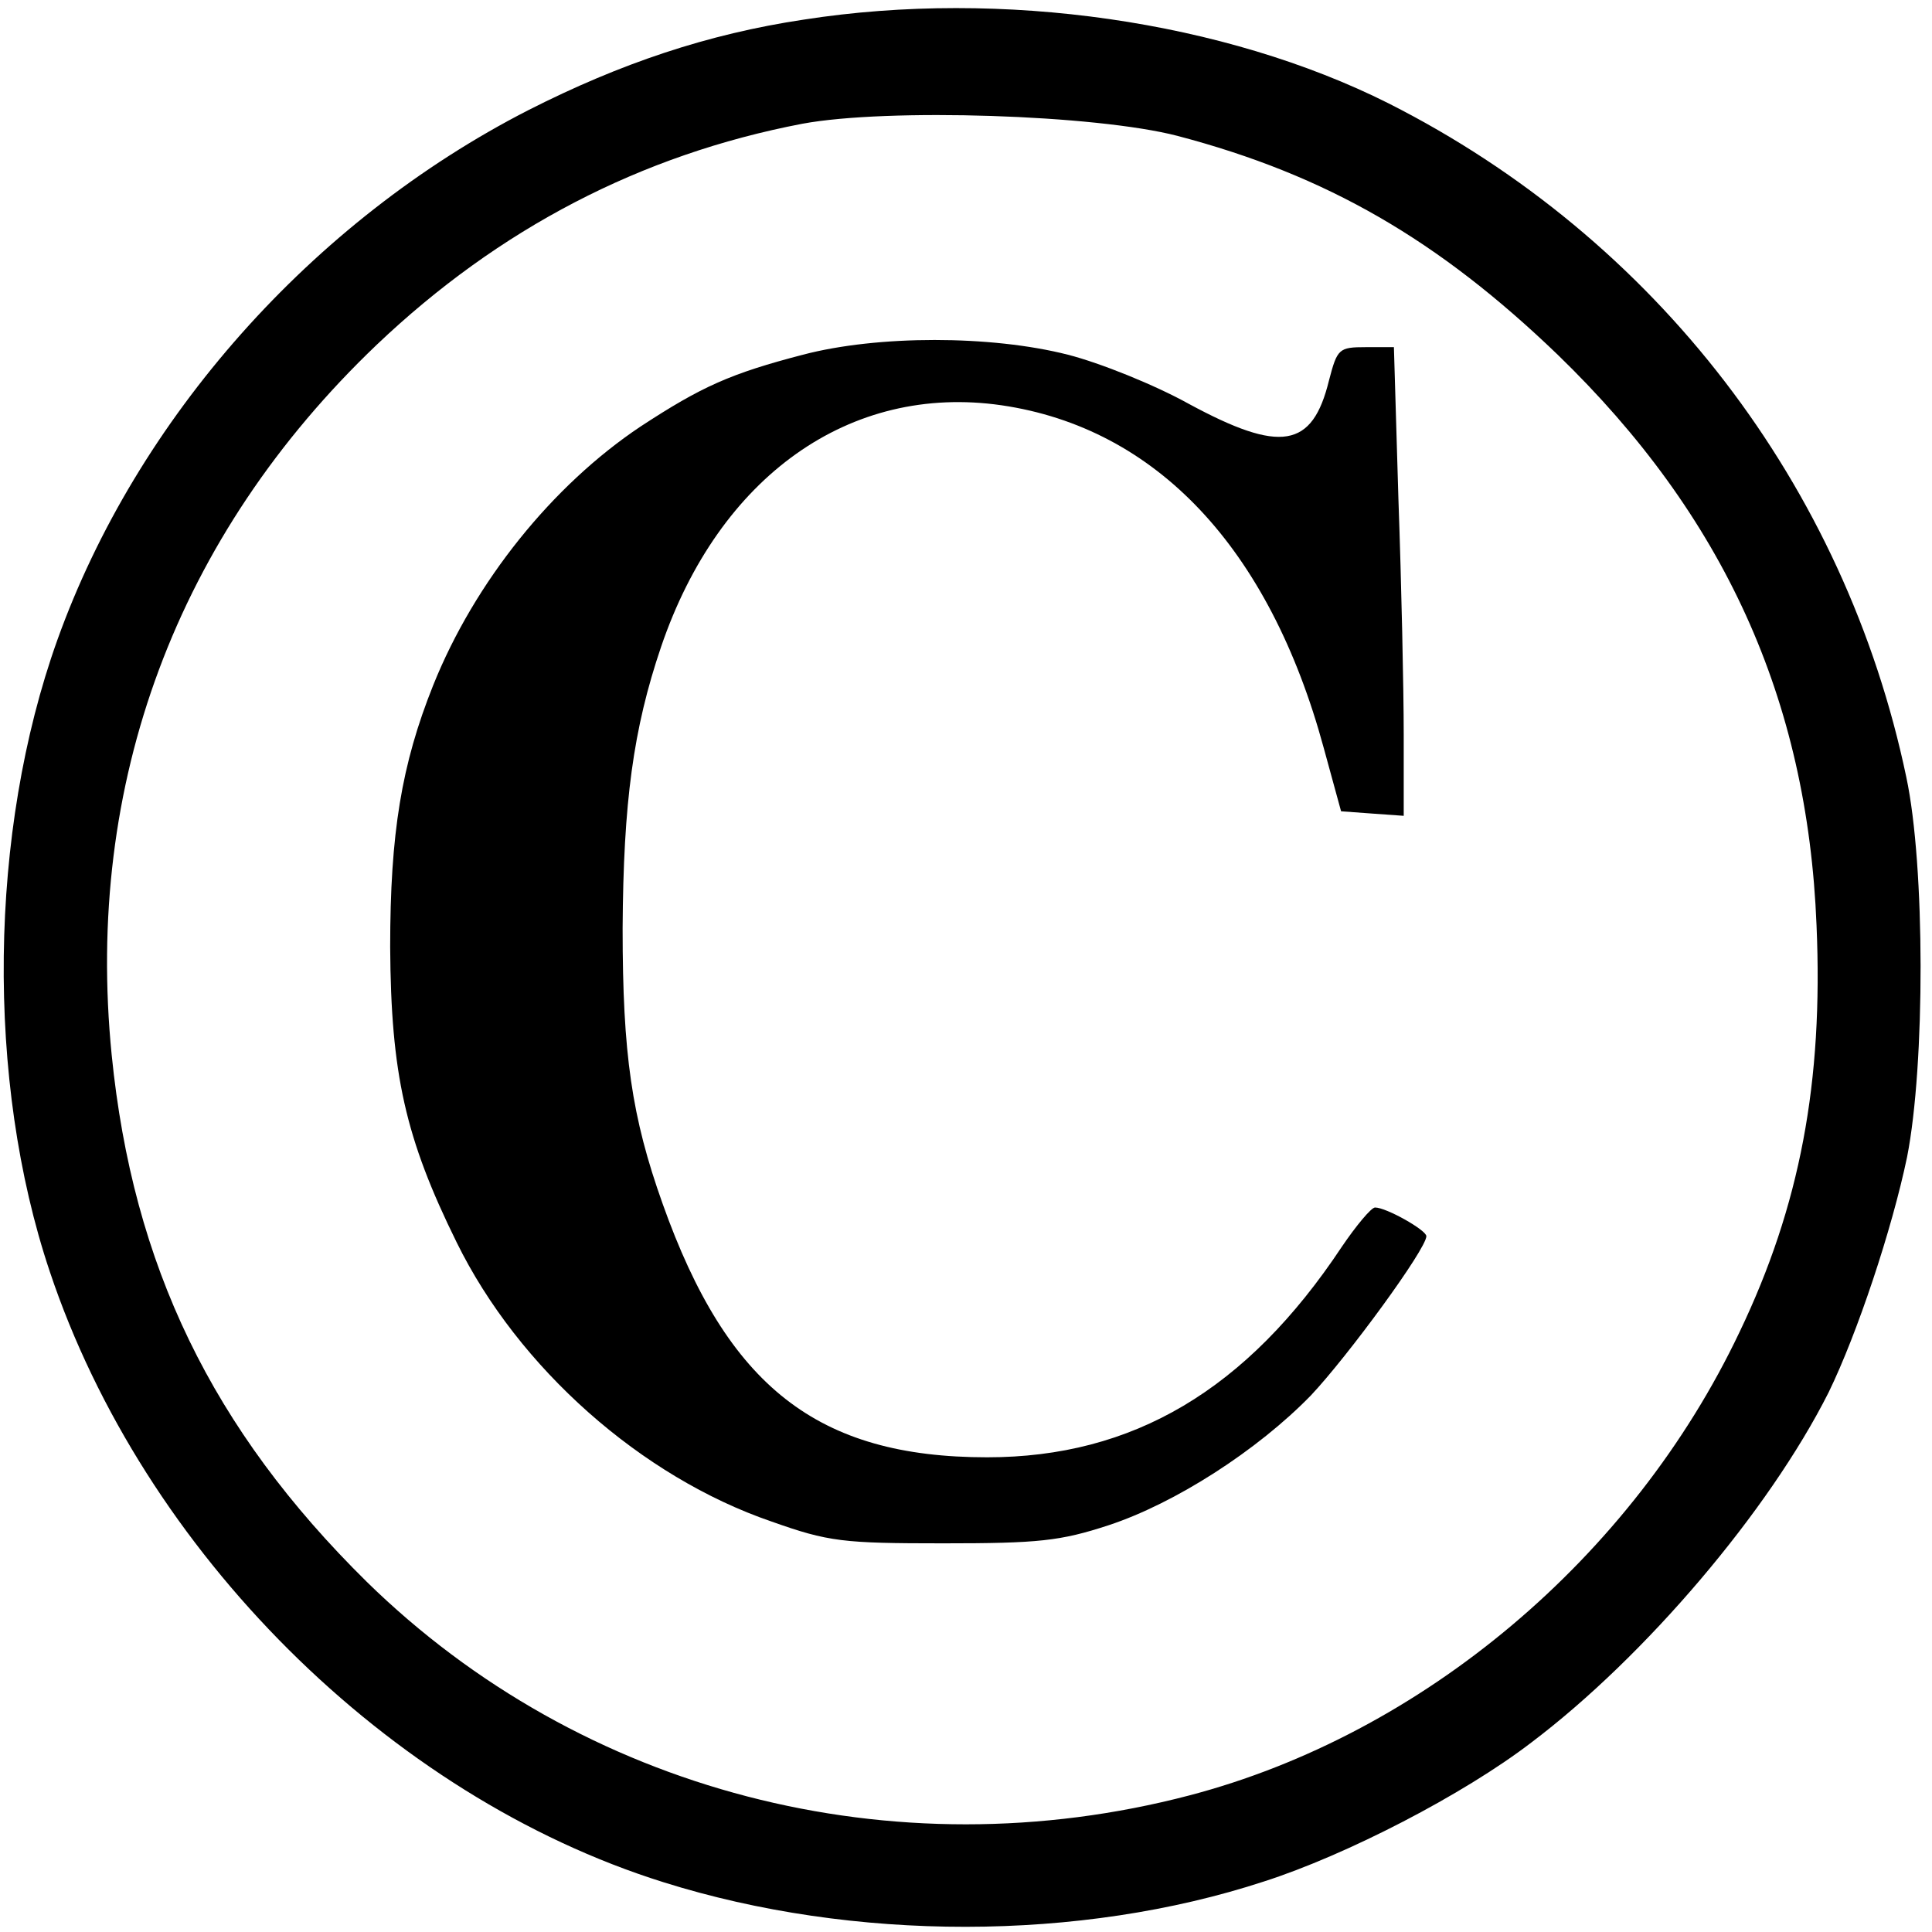 <?xml version="1.0" encoding="UTF-8" standalone="no"?> <svg xmlns="http://www.w3.org/2000/svg" width="256pt" height="256pt" viewBox="0 0 256 256" preserveAspectRatio="xMidYMid meet"> <g transform="translate(0,256) scale(0.1,-0.1)" fill="#000000" stroke="none"> <path d="M1065 2534 c-127 -19 -243 -58 -365 -120 -287 -147 -519 -409 -624 -702 -91 -254 -95 -584 -10 -837 124 -371 449 -695 813 -809 251 -79 552 -79 796 1 109 35 264 115 354 184 151 114 315 307 394 464 38 78 84 216 104 312 24 122 24 386 -1 503 -81 387 -332 714 -686 893 -217 109 -512 152 -775 111z m495 -154 c198 -52 346 -138 504 -290 220 -213 331 -456 343 -756 9 -208 -22 -372 -102 -539 -142 -299 -420 -533 -729 -614 -393 -103 -806 5 -1090 283 -205 202 -310 419 -338 698 -36 360 86 688 351 941 162 154 350 252 564 293 113 21 389 12 497 -16z"></path> <path d="M1064 2090 c-96 -25 -134 -42 -215 -95 -117 -78 -220 -206 -275 -343 -42 -105 -57 -196 -57 -347 1 -168 20 -253 88 -391 82 -167 245 -311 417 -370 76 -27 95 -29 228 -29 126 0 155 3 219 24 88 29 197 99 268 172 49 52 153 194 153 211 0 8 -53 38 -68 38 -5 0 -25 -24 -44 -52 -126 -190 -277 -279 -470 -279 -225 0 -344 94 -430 336 -41 115 -53 198 -53 365 1 167 14 264 51 373 77 226 250 349 451 320 205 -30 355 -189 427 -454 l23 -84 41 -3 42 -3 0 108 c0 59 -3 199 -7 311 l-6 202 -37 0 c-36 0 -38 -2 -49 -44 -22 -90 -64 -97 -186 -31 -45 25 -117 54 -160 65 -102 26 -252 26 -351 0z"></path> </g> </svg> 